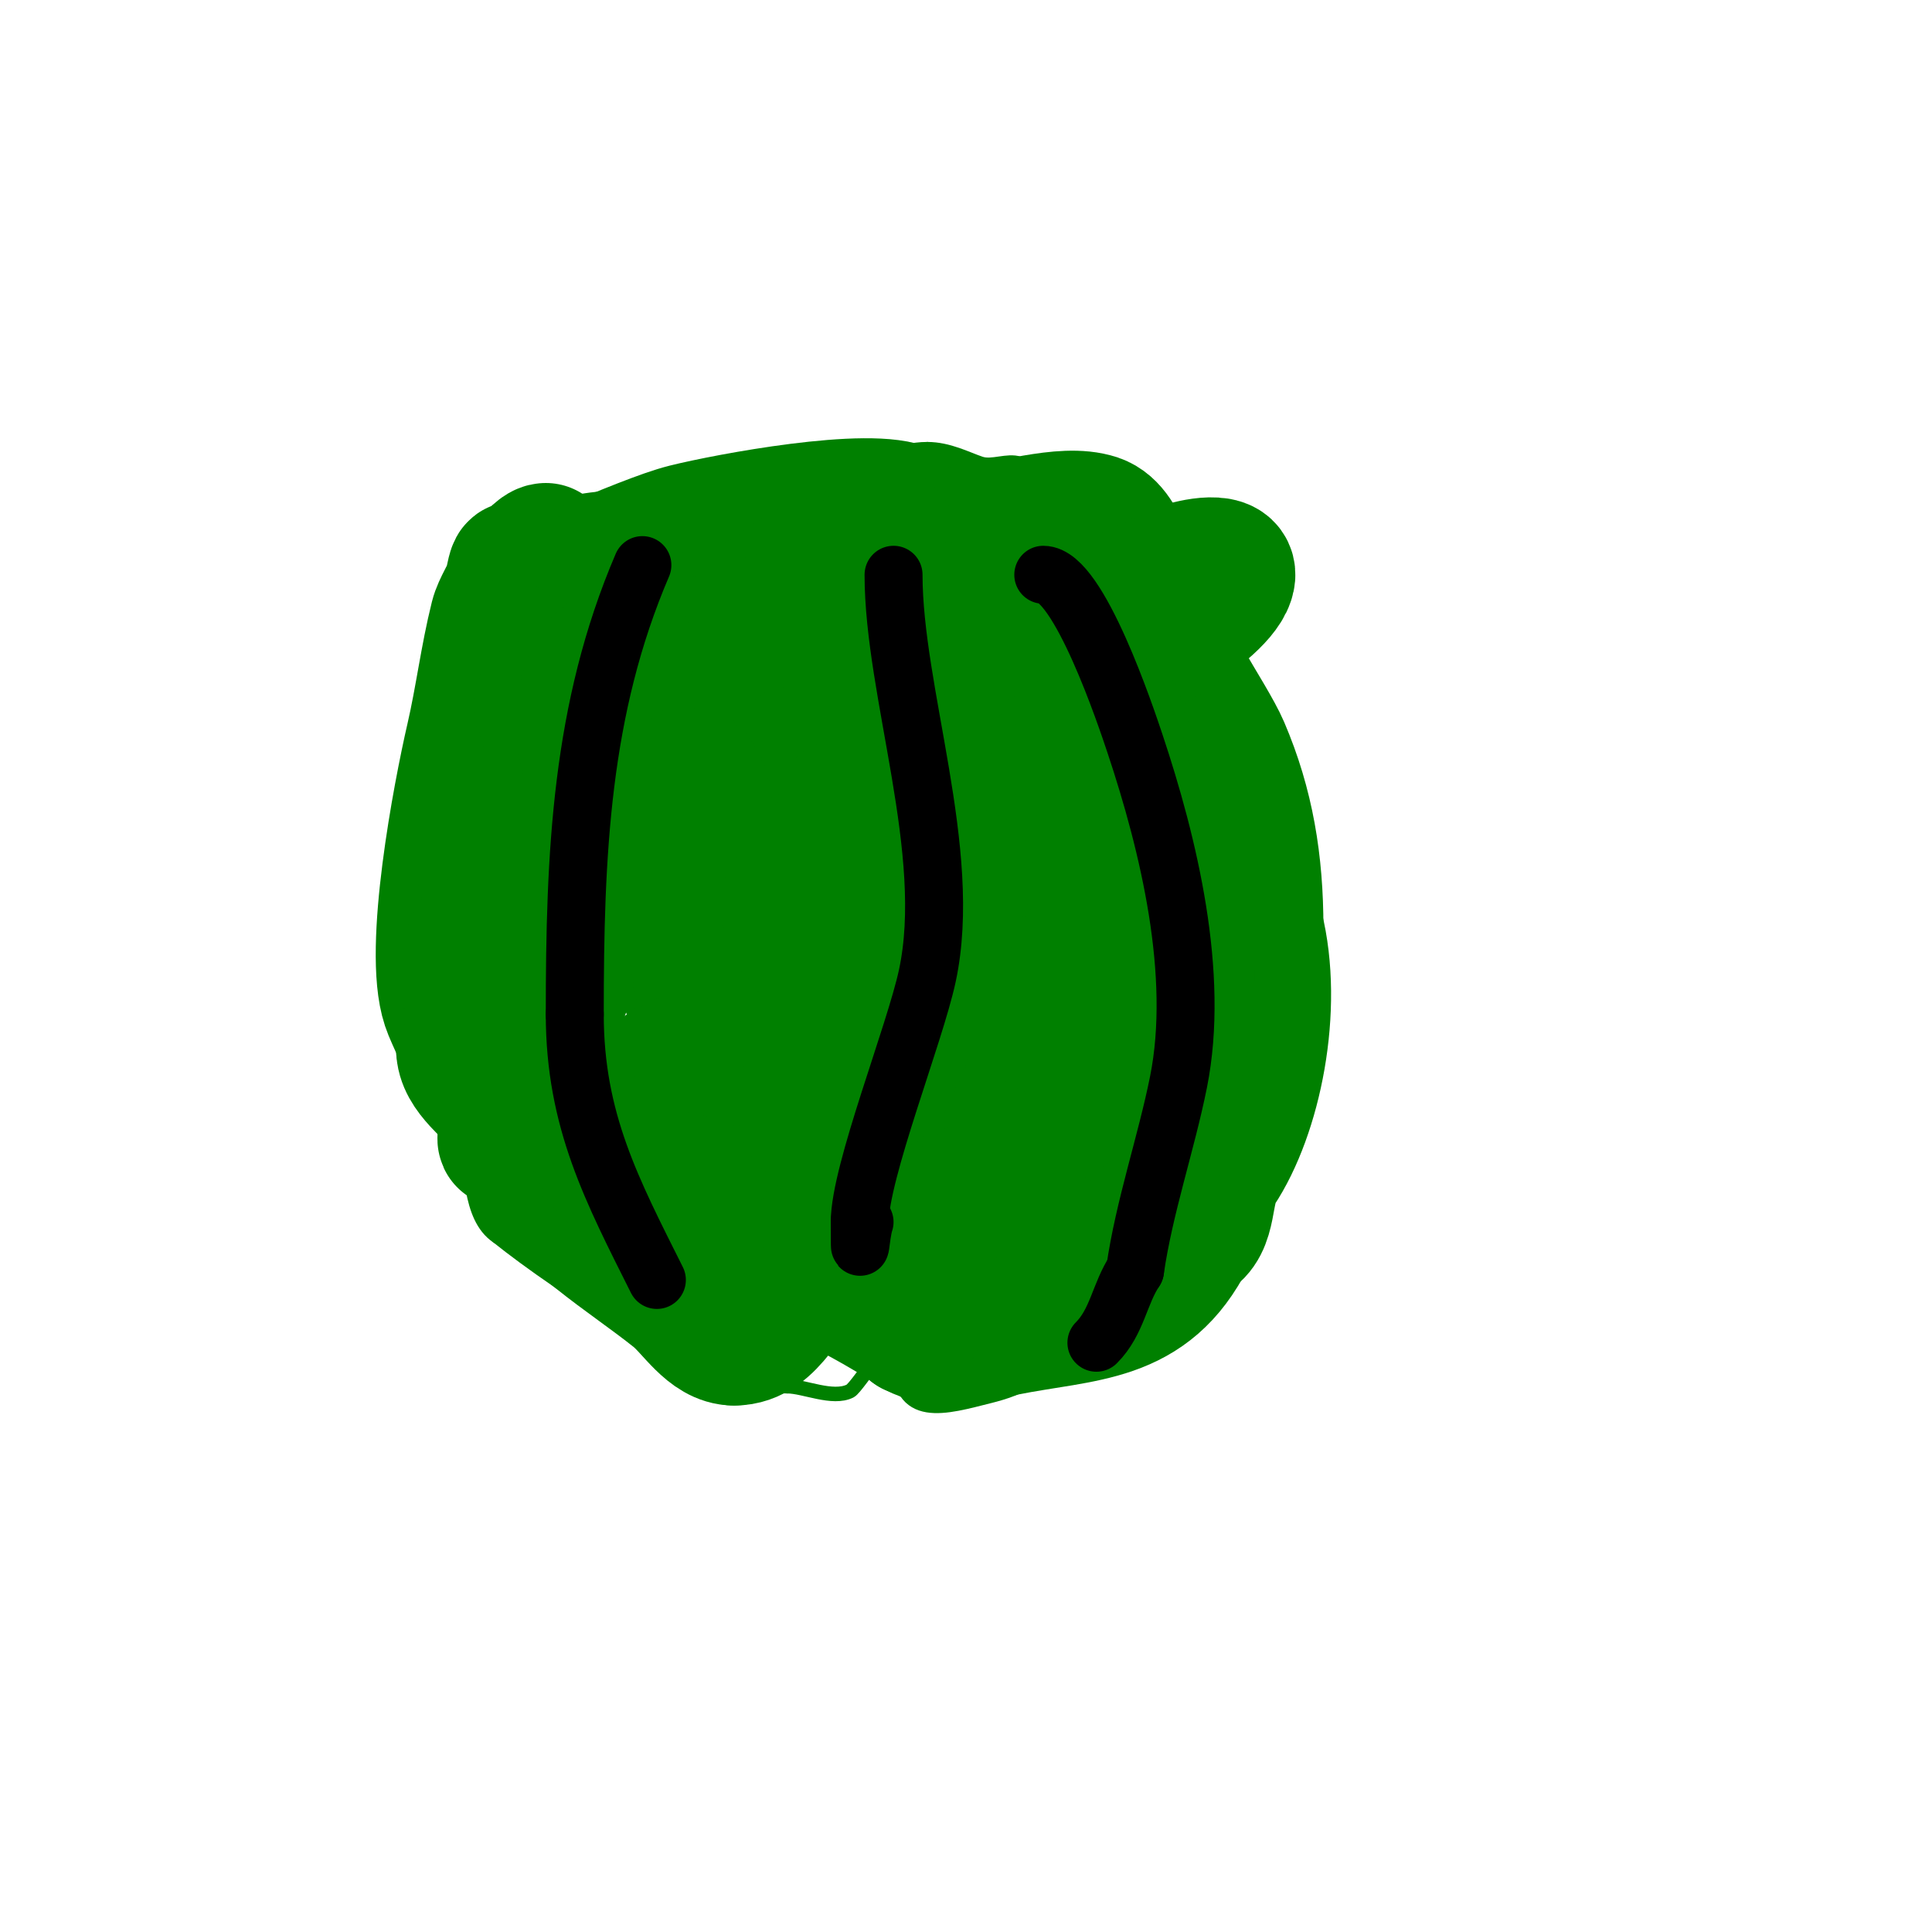 <svg viewBox='0 0 400 400' version='1.1' xmlns='http://www.w3.org/2000/svg' xmlns:xlink='http://www.w3.org/1999/xlink'><g fill='none' stroke='#008000' stroke-width='3' stroke-linecap='round' stroke-linejoin='round'><path d='M164,102c-10.533,0 -21.882,1 -33,1'/><path d='M131,103c-14.922,0 -20.953,2.953 -31,13'/><path d='M101,115c-2.355,0 -0.215,5.43 -1,7c-1.702,3.405 -4,8.817 -4,13'/><path d='M96,135c0,5.815 -1.991,8.953 -3,14c-1.463,7.317 -2,28.253 -2,36'/><path d='M91,185c-3.549,12.42 -2.27,43.307 5,53c2.122,2.83 0.764,13.843 7,18'/><path d='M103,256c12.667,10.133 43.757,31 60,31'/><path d='M163,287c3.475,0 9.397,2.802 13,1c1.732,-0.866 10,-15.28 10,-7'/><path d='M186,281c0,13.49 9.766,10.308 19,8c2.23,-0.557 8,-2.18 8,-4'/><path d='M213,285c11.866,0 28.324,-8.324 36,-16c1.568,-1.568 2.63,-5.716 4,-8c0.857,-1.429 3.381,-1.453 4,-3c2.137,-5.342 2.594,-15.594 7,-20'/><path d='M264,238c3.11,-24.883 8.62,-50.712 3,-76c-2.183,-9.826 -15,-33.562 -15,-41'/><path d='M252,121c-10.438,-13.918 -25.009,-19.67 -41,-25c-2.4,-0.8 -5.6,0.8 -8,0c-2.835,-0.945 -6.644,-3 -11,-3'/><path d='M192,93c-12.26,0 -18.307,12 -25,12'/><path d='M167,105l0,1'/><path d='M146,106c-10.035,0 -13.884,15.179 -19,22c-14.536,19.382 -8.991,54.031 -3,75c3.788,13.257 4.711,26.422 11,39'/><path d='M135,242c2.142,6.425 6.185,15.185 11,20'/><path d='M171,111c0,17.293 0.056,34.893 2,52c3.597,31.653 12.708,62.526 17,94c1.117,8.195 9,25.052 9,31'/><path d='M185,105c3.167,9.502 11.275,15.551 16,25c5.128,10.255 5.738,14.601 10,27c6.796,19.769 22.764,46.875 25,67c0.814,7.329 1.823,18.709 0,26c-0.796,3.185 -3.413,5.77 -4,9c-0.78,4.287 0.535,11.465 -3,15'/><path d='M229,274l-1,0'/></g>
<g fill='none' stroke='#008000' stroke-width='28' stroke-linecap='round' stroke-linejoin='round'><path d='M113,114c-2.281,0 -8.446,10 -8,10'/><path d='M105,124c3.299,0 28.083,-11.771 37,-14c8.627,-2.157 38.481,-7.759 46,-4c4.151,2.075 8.254,3.051 13,4'/><path d='M201,110c7.607,0 18.994,-4.335 26,-2c5.952,1.984 6.873,13.873 12,19'/><path d='M239,127c0,5.952 11.195,21.456 14,28c5.082,11.857 7,23.644 7,37'/><path d='M260,192c4.167,16.668 -0.338,38.507 -8,50c-2.919,4.378 -1.198,11.599 -6,14'/><path d='M246,256c-8.415,16.829 -21.415,15.683 -38,19c-8.157,1.631 -11.1,3.95 -19,0'/><path d='M189,275c-1.769,-1.769 -19.398,-11.801 -21,-11c-5.617,2.809 -8.179,13 -16,13'/><path d='M152,277c-5.009,0 -8.341,-6.073 -12,-9c-10.051,-8.041 -23.072,-15.453 -30,-27c-1.753,-2.921 -2.859,-7.788 -5,-11c-2.965,-4.447 -9,-7.869 -9,-13'/><path d='M96,217c0,-3.162 -2,-6 -3,-9c-3.796,-11.389 2.323,-43.398 5,-55c1.954,-8.466 2.941,-16.763 5,-25c0.598,-2.392 2.495,-4.978 3,-7c0.256,-1.023 0.744,-4.023 1,-3c1.304,5.214 -1.116,10.698 -2,16'/><path d='M105,134c-4.295,26.631 -6.93,41.706 -2,68c0.205,1.096 4.796,13 8,13c0.333,0 -0.208,-0.74 0,-1c6.833,-8.541 7.321,-13.109 6,-25c-0.029,-0.265 -1.269,-10.902 -5,-8c-2.605,2.026 -4.481,4.869 -7,7c-2.519,2.131 -5.957,3.869 -7,7'/><path d='M98,195c0,6 -0.768,12.049 0,18c0.58,4.497 2.433,8.746 4,13c0.773,2.098 2.215,3.906 3,6c0.468,1.248 -1.193,4.596 0,4c2.352,-1.176 2.6,-6.401 3,-8c1.922,-7.687 4.494,-15.221 6,-23c2.614,-13.505 1.131,-29.424 0,-43c-0.375,-4.496 1.511,-12.489 -2,-16'/><path d='M186,133c-11.104,-5.552 -20.001,-7 -33,-7c-3.801,0 -7.367,1.882 -11,3c-1.149,0.353 -4.14,1.62 -3,2c7.986,2.662 24.196,-11.015 28,-13c4.02,-2.097 8.699,-2.566 13,-4'/><path d='M180,114c2.639,0 2.219,-1.219 4,-3'/><path d='M177,157c-2,0.333 -4.067,0.389 -6,1c-34.818,10.995 4.9,4.367 12,2c7.342,-2.447 38.087,-16.762 44,-20c2.074,-1.136 24.61,-12.831 27,-20c1.637,-4.912 -7.811,-2.503 -9,-2c-7.14,3.021 -14.135,6.396 -21,10c-10.836,5.689 -21.224,12.198 -32,18'/><path d='M192,146c-14.711,5.517 -23.521,14.704 -40,18c-1.634,0.327 1.754,-2.893 3,-4c1.908,-1.696 14.706,-10.199 16,-11c6.855,-4.244 13.475,-9.106 21,-12c3.414,-1.313 11,0.799 11,-5'/><path d='M203,132c0,-7.013 -13.884,-5.87 -17,-6c-11.083,-0.462 -25.933,0.701 -36,6c-3.136,1.65 -5.011,5.098 -8,7c-1.886,1.2 -4.76,1.139 -6,3c-2.656,3.984 -3.721,11.721 -6,14c-0.603,0.603 -0.617,9.617 2,7c6.776,-6.776 3.704,-22.296 -2,-28'/><path d='M130,135c-9.247,0 -10.299,13.954 -8,22c4.761,16.663 12.414,30.827 20,46c1.486,2.972 2.461,8.461 5,11'/><path d='M147,214c-0.667,-4 -1.234,-8.018 -2,-12c-2.194,-11.41 -3,-19.838 -3,-31c0,-1.405 -0.992,-9.008 0,-10c2.424,-2.424 3.938,5.195 4,6c1.008,13.098 4,25.835 4,39'/><path d='M150,206c0,9.711 -2.334,17.669 -4,26c-0.743,3.715 -7,8.193 -7,1'/><path d='M139,233c1,-2.667 2.309,-5.237 3,-8c0.404,-1.617 1.491,-4.255 0,-5c-2.827,-1.413 -19,13.242 -19,14'/><path d='M123,234c0,2.848 1.42,5.63 3,8c0.771,1.156 11.139,1.734 13,2c11.466,1.638 19.946,9 32,9'/><path d='M171,253c9.647,0 28.012,0.006 36,4c1.595,0.798 6.753,4.082 10,3c10.186,-3.396 15.4,-14.799 20,-24'/><path d='M237,236c10.098,-20.196 11.723,-37.832 4,-61c-2.173,-6.519 -6.48,-18.719 -10,-24c-0.37,-0.555 0,-1.333 0,-2c0,-2 0,4 0,6'/><path d='M231,155c3.338,10.014 3.395,24.021 4,34c0.262,4.325 0,8.667 0,13c0,24.731 -7.987,21.156 -27,37c-0.992,0.827 -9.515,11 -12,11c-2.667,0 -0.911,-5.494 0,-8c1.417,-3.896 17.623,-23.934 21,-29'/><path d='M217,213c8.742,-13.987 14.004,-25.476 11,-42c-0.621,-3.414 -1.189,-13.324 -7,-11c-6.316,2.526 -5.924,10.031 -8,16c-6.716,19.308 -9.218,26.272 -21,41c-2.452,3.065 -8.147,10 -12,10'/><path d='M180,227c-1.296,1.296 -9,9 -9,9c0,0 -0.673,-4.117 0,-6c1.154,-3.232 3.648,-5.846 5,-9c5.13,-11.971 7.478,-18.974 16,-29c3.372,-3.967 7.24,-7.585 10,-12c0.707,-1.131 1.193,-4.596 0,-4c-1.606,0.803 -1.333,3.333 -2,5'/><path d='M200,181c-5.238,14.403 -10.134,29.269 -17,43c-0.06,0.12 -1,-14.469 -1,-17c0,-7.349 1.887,-18.782 -1,-26c-0.893,-2.232 -5.309,1.698 -6,4c-1.572,5.241 -2.428,11.759 -4,17'/><path d='M171,202c0,14.607 -1.591,16.956 -4,29c-0.327,1.634 -0.274,-3.356 0,-5c0.785,-4.708 2.131,-9.307 3,-14c2.712,-14.647 5,-30.098 5,-45c0,-1.374 -0.49,2.724 -1,4c-0.943,2.357 -1.865,4.729 -3,7c-1.537,3.075 -3.174,7.261 -5,10c-0.161,0.242 -1.7,5.202 -2,4c-0.412,-1.649 0.202,-3.798 -1,-5'/><path d='M163,187'/></g>
<g fill='none' stroke='#000000' stroke-width='12' stroke-linecap='round' stroke-linejoin='round'><path d='M133,117c-12.741,29.729 -14,59.776 -14,93'/><path d='M119,210c0,22.03 7.805,36.611 17,55'/><path d='M185,119c0,24.313 12.487,57.393 7,83c-2.598,12.125 -14,40.697 -14,51'/><path d='M178,253c0,9.964 0.04,2.881 1,0'/><path d='M216,119c7.337,0 17.182,29.546 19,35c6.937,20.811 13.462,47.692 9,70c-2.532,12.659 -7.141,25.988 -9,39'/><path d='M235,263c-3.221,4.831 -3.689,10.689 -8,15'/></g>
</svg>